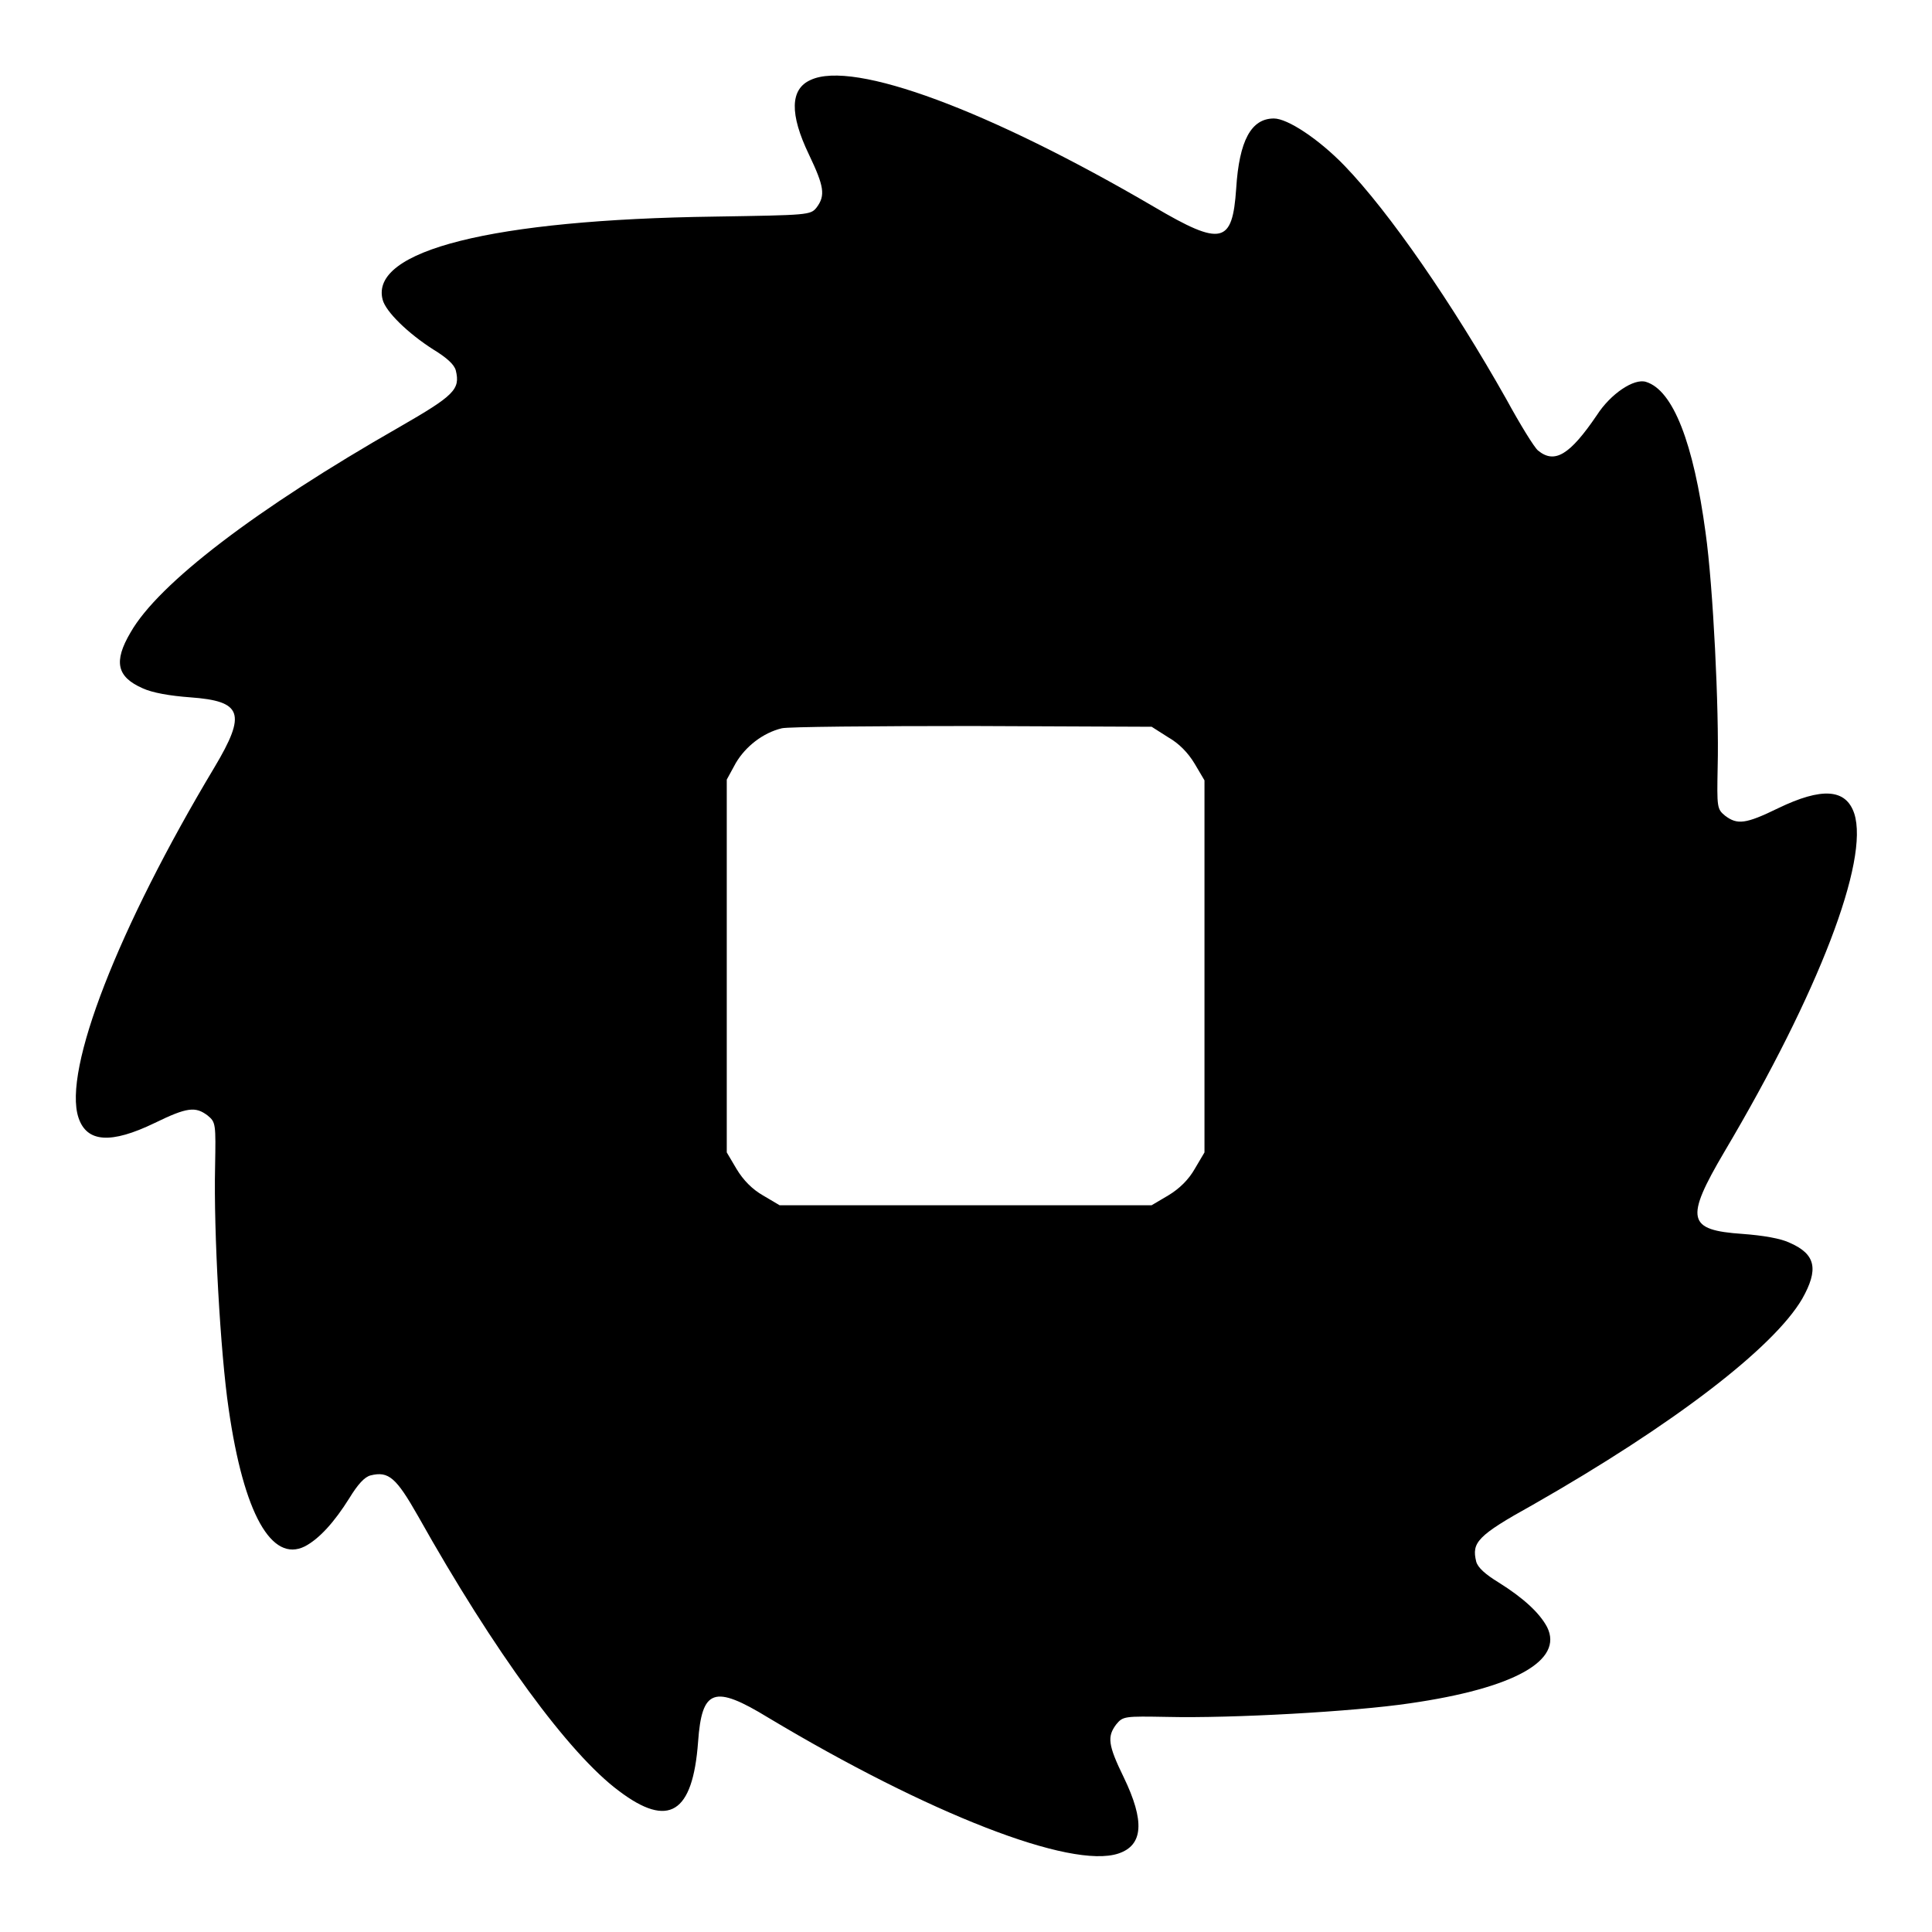 <?xml version="1.0" encoding="utf-8"?>
<!-- Svg Vector Icons : http://www.onlinewebfonts.com/icon -->
<!DOCTYPE svg PUBLIC "-//W3C//DTD SVG 1.1//EN" "http://www.w3.org/Graphics/SVG/1.1/DTD/svg11.dtd">
<svg version="1.1" xmlns="http://www.w3.org/2000/svg" xmlns:xlink="http://www.w3.org/1999/xlink" x="0px" y="0px" viewBox="0 0 256 256" enable-background="new 0 0 256 256" xml:space="preserve">
<g><g><g><path fill="#000000" d="M107.4,10.6c-2.7,1.2-2.8,4.5-0.2,9.9c2,4.2,2.2,5.4,1,7c-0.8,1-1.1,1-13.5,1.2c-29.5,0.4-45.7,4.5-44,11c0.4,1.6,3.4,4.5,6.7,6.6c1.8,1.1,2.8,2,3,2.8c0.6,2.5-0.2,3.3-7.5,7.5C34,67.4,21,77.3,17.3,83.8c-2.3,3.9-1.8,5.9,1.6,7.4c1.3,0.6,3.6,1,6.3,1.2c6.9,0.5,7.5,2.1,3.2,9.3c-12.7,21.2-20.1,40.1-18,46.4c1.1,3.3,4.3,3.5,10.1,0.7c4.3-2.1,5.4-2.2,7-1c1.1,0.9,1.1,1.1,1,6.8c-0.2,8.5,0.7,24.7,1.8,32.1c2,13.9,5.7,20.4,10.1,18.2c1.9-1,3.9-3.2,5.9-6.4c1.1-1.8,2-2.8,2.8-3c2.4-0.6,3.4,0.3,6.3,5.4c10.1,18,20,31.5,26.6,36.4c6.6,5,9.8,3,10.5-6.5c0.5-7,2.1-7.6,9.3-3.2c21.2,12.7,40.1,20.1,46.4,18c3.3-1.1,3.5-4.3,0.7-10.1c-2.1-4.3-2.2-5.4-1-7c0.9-1.1,1.1-1.1,6.8-1c8.5,0.2,24.7-0.7,32.1-1.8c13.9-2,20.4-5.7,18.2-10.1c-1-1.9-3.2-3.9-6.4-5.9c-1.8-1.1-2.8-2-3-2.8c-0.6-2.5,0.1-3.4,7.5-7.5c18.6-10.6,31.9-20.8,35.7-27.3c2.2-3.9,1.8-5.9-1.6-7.4c-1.2-0.6-3.6-1-6.3-1.2c-7.3-0.5-7.7-1.9-2.4-10.9c12.5-21.1,19.2-38.6,17.2-44.8c-1.1-3.3-4.3-3.5-10.1-0.7c-4.3,2.1-5.4,2.2-7,1c-1.1-0.9-1.1-1.1-1-6.5c0.2-7.5-0.6-23.9-1.6-31c-1.6-11.9-4.3-18.9-7.9-20c-1.6-0.5-4.7,1.6-6.5,4.4c-3.6,5.3-5.6,6.5-7.8,4.7c-0.5-0.4-2.4-3.5-4.2-6.8c-7.1-12.6-15.5-24.8-21.5-31c-3.4-3.5-7.5-6.2-9.3-6.2c-3,0-4.6,2.9-5,9.3c-0.5,7.3-1.9,7.7-10.9,2.4C131.2,14.7,113.1,7.9,107.4,10.6z M154.8,97.7c1.4,0.8,2.6,2,3.5,3.5l1.3,2.2V128v24.7l-1.3,2.2c-0.8,1.4-2,2.6-3.5,3.5l-2.2,1.3H128h-24.7l-2.2-1.3c-1.4-0.8-2.6-2-3.5-3.5l-1.3-2.2V128v-24.7l1.2-2.2c1.3-2.2,3.6-4,6.1-4.6c0.8-0.2,12.1-0.3,25.2-0.3l23.8,0.1L154.8,97.7z"/></g></g></g>
</svg>